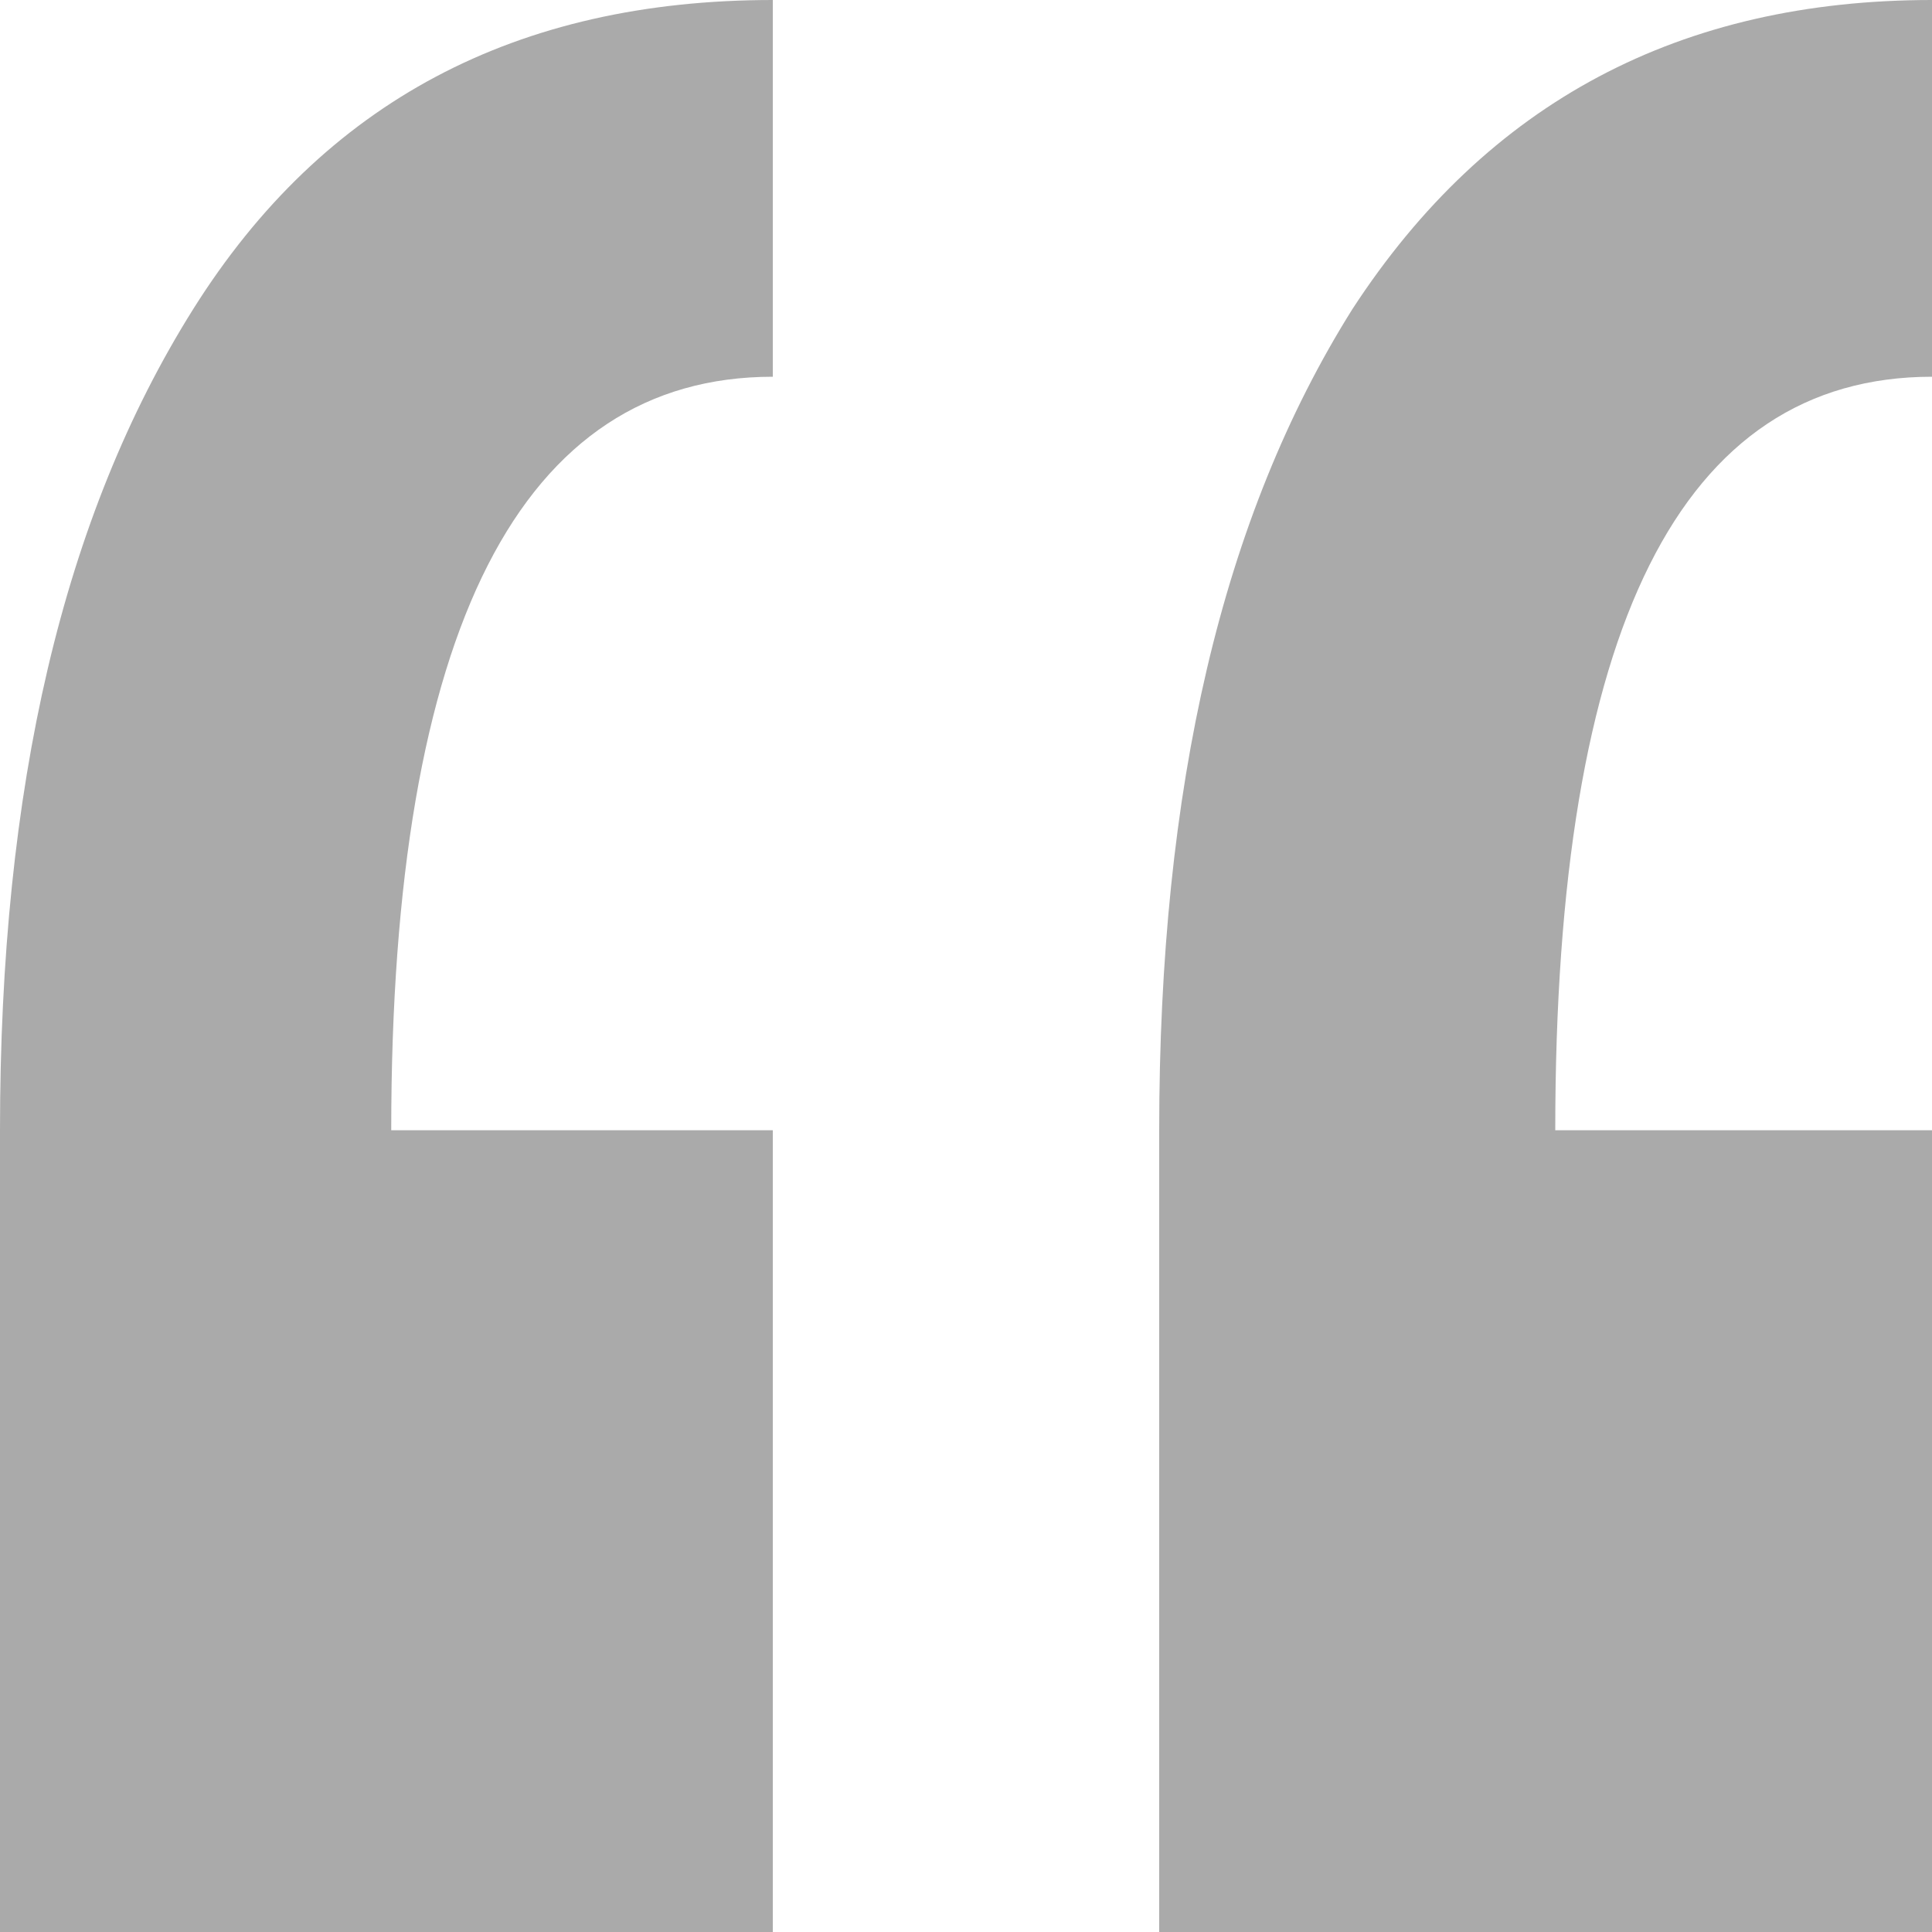 <?xml version="1.0" encoding="UTF-8"?> <!-- Generator: Adobe Illustrator 27.5.0, SVG Export Plug-In . SVG Version: 6.00 Build 0) --> <svg xmlns="http://www.w3.org/2000/svg" xmlns:xlink="http://www.w3.org/1999/xlink" id="Слой_1" x="0px" y="0px" viewBox="0 0 40 40" style="enable-background:new 0 0 40 40;" xml:space="preserve"> <style type="text/css"> .st0{fill:#AAAAAA;} </style> <g> <path class="st0" d="M16,40H0V23.4c0-7.1,1.3-12.7,4-17C6.7,2.1,10.7,0,16,0v7.8c-5.2,0-7.9,5.2-7.9,15.6H16V40z M40,40H24V23.4 c0-7.1,1.3-12.7,4-17C30.8,2.1,34.8,0,40,0v7.8c-5.2,0-7.8,5.2-7.8,15.6H40V40z"></path> </g> </svg> 